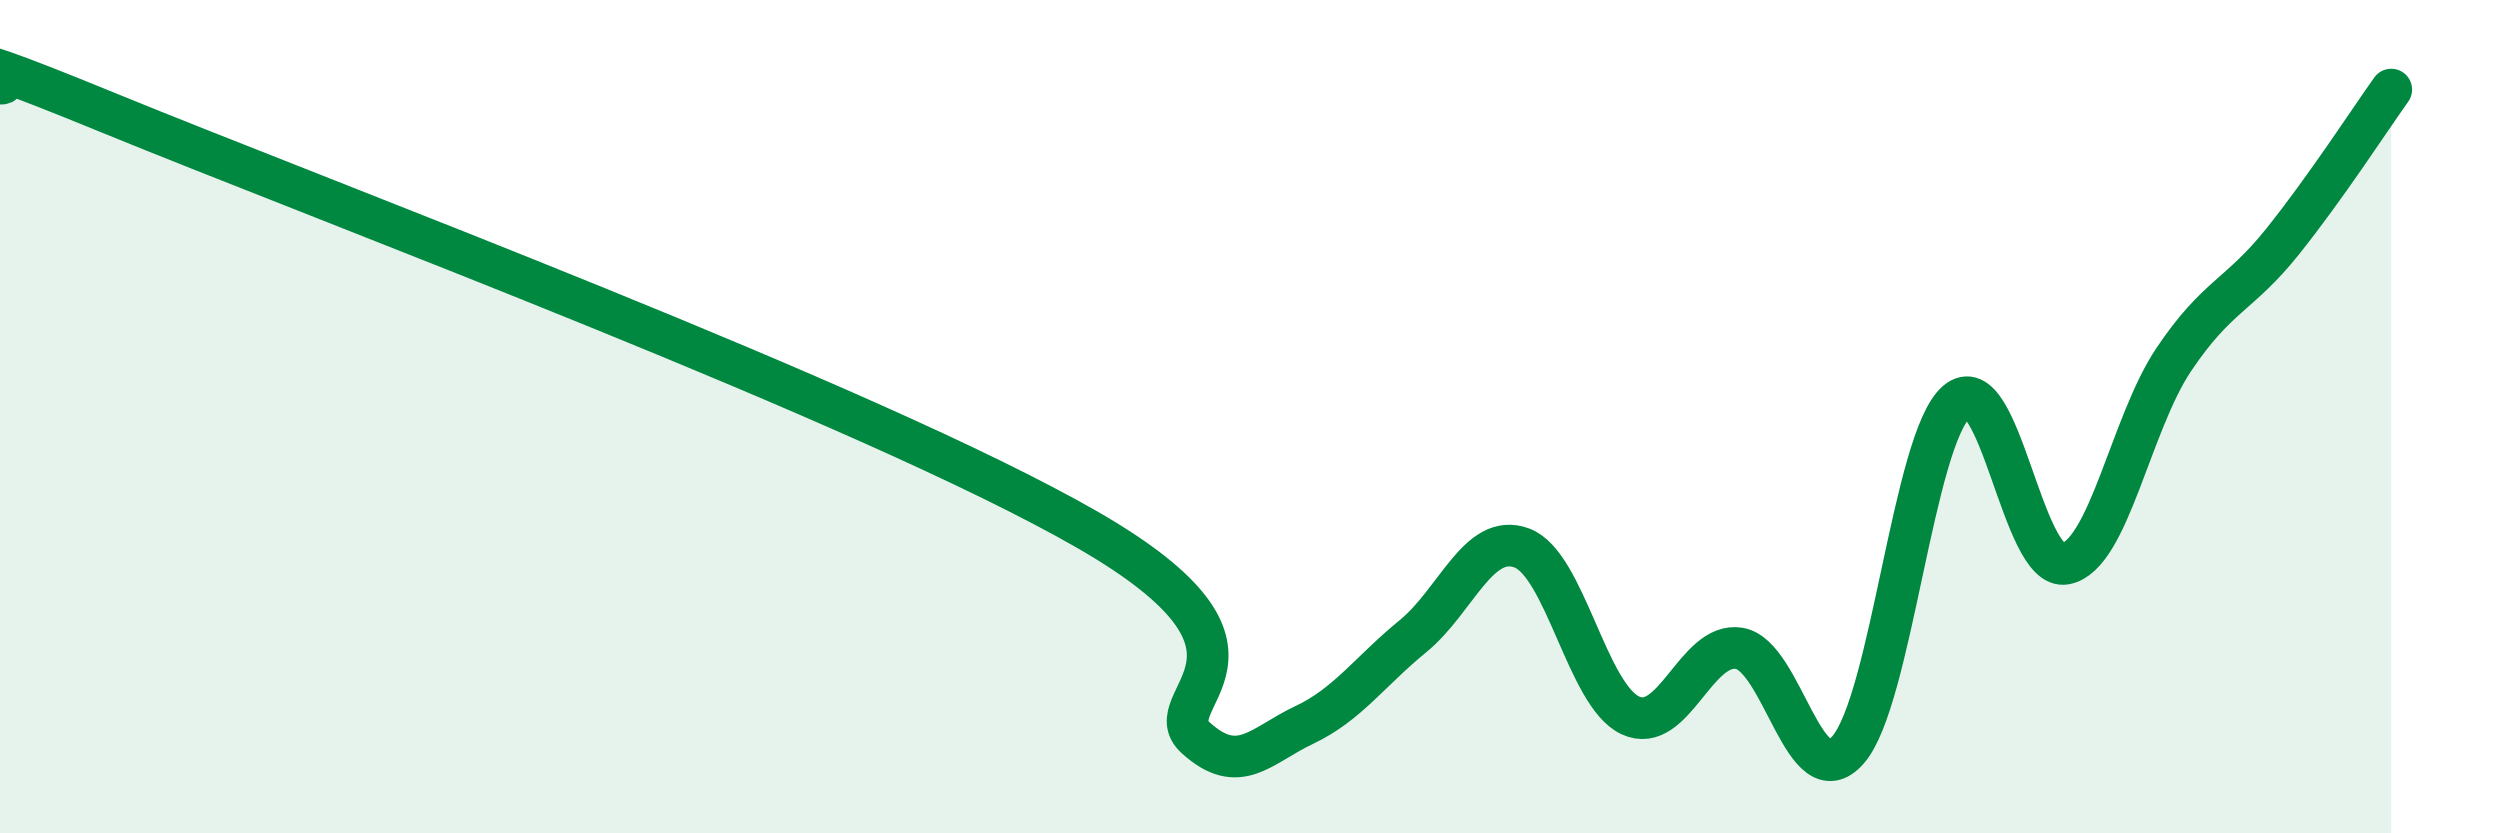 
    <svg width="60" height="20" viewBox="0 0 60 20" xmlns="http://www.w3.org/2000/svg">
      <path
        d="M 0,2 C 0.52,2.14 -2.61,0.57 2.61,2.71 C 7.83,4.85 20.87,9.71 26.09,12.71 C 31.31,15.71 27.66,16.77 28.7,17.71 C 29.74,18.65 30.26,17.89 31.3,17.4 C 32.34,16.91 32.87,16.12 33.91,15.27 C 34.95,14.42 35.48,12.77 36.52,13.15 C 37.56,13.53 38.09,16.69 39.13,17.17 C 40.17,17.65 40.7,15.39 41.74,15.56 C 42.78,15.73 43.31,19.18 44.35,18 C 45.39,16.82 45.92,10.53 46.96,9.64 C 48,8.75 48.53,13.73 49.57,13.53 C 50.61,13.33 51.13,10.18 52.17,8.63 C 53.21,7.08 53.74,7.1 54.78,5.8 C 55.82,4.5 56.87,2.88 57.39,2.15L57.39 20L0 20Z"
        fill="#008740"
        opacity="0.1"
        stroke-linecap="round"
        stroke-linejoin="round"
      />
      <path
        d="M 0,2 C 0.52,2.14 -2.61,0.57 2.61,2.71 C 7.83,4.85 20.87,9.71 26.09,12.71 C 31.31,15.71 27.66,16.77 28.7,17.71 C 29.74,18.65 30.26,17.89 31.3,17.4 C 32.34,16.91 32.87,16.12 33.91,15.27 C 34.95,14.42 35.48,12.77 36.52,13.15 C 37.56,13.53 38.09,16.69 39.13,17.17 C 40.17,17.65 40.7,15.39 41.74,15.56 C 42.78,15.73 43.31,19.18 44.35,18 C 45.39,16.82 45.92,10.53 46.96,9.64 C 48,8.75 48.53,13.73 49.57,13.53 C 50.61,13.33 51.13,10.18 52.17,8.63 C 53.21,7.08 53.74,7.1 54.78,5.8 C 55.82,4.5 56.87,2.88 57.39,2.15"
        stroke="#008740"
        stroke-width="1"
        fill="none"
        stroke-linecap="round"
        stroke-linejoin="round"
      />
    </svg>
  